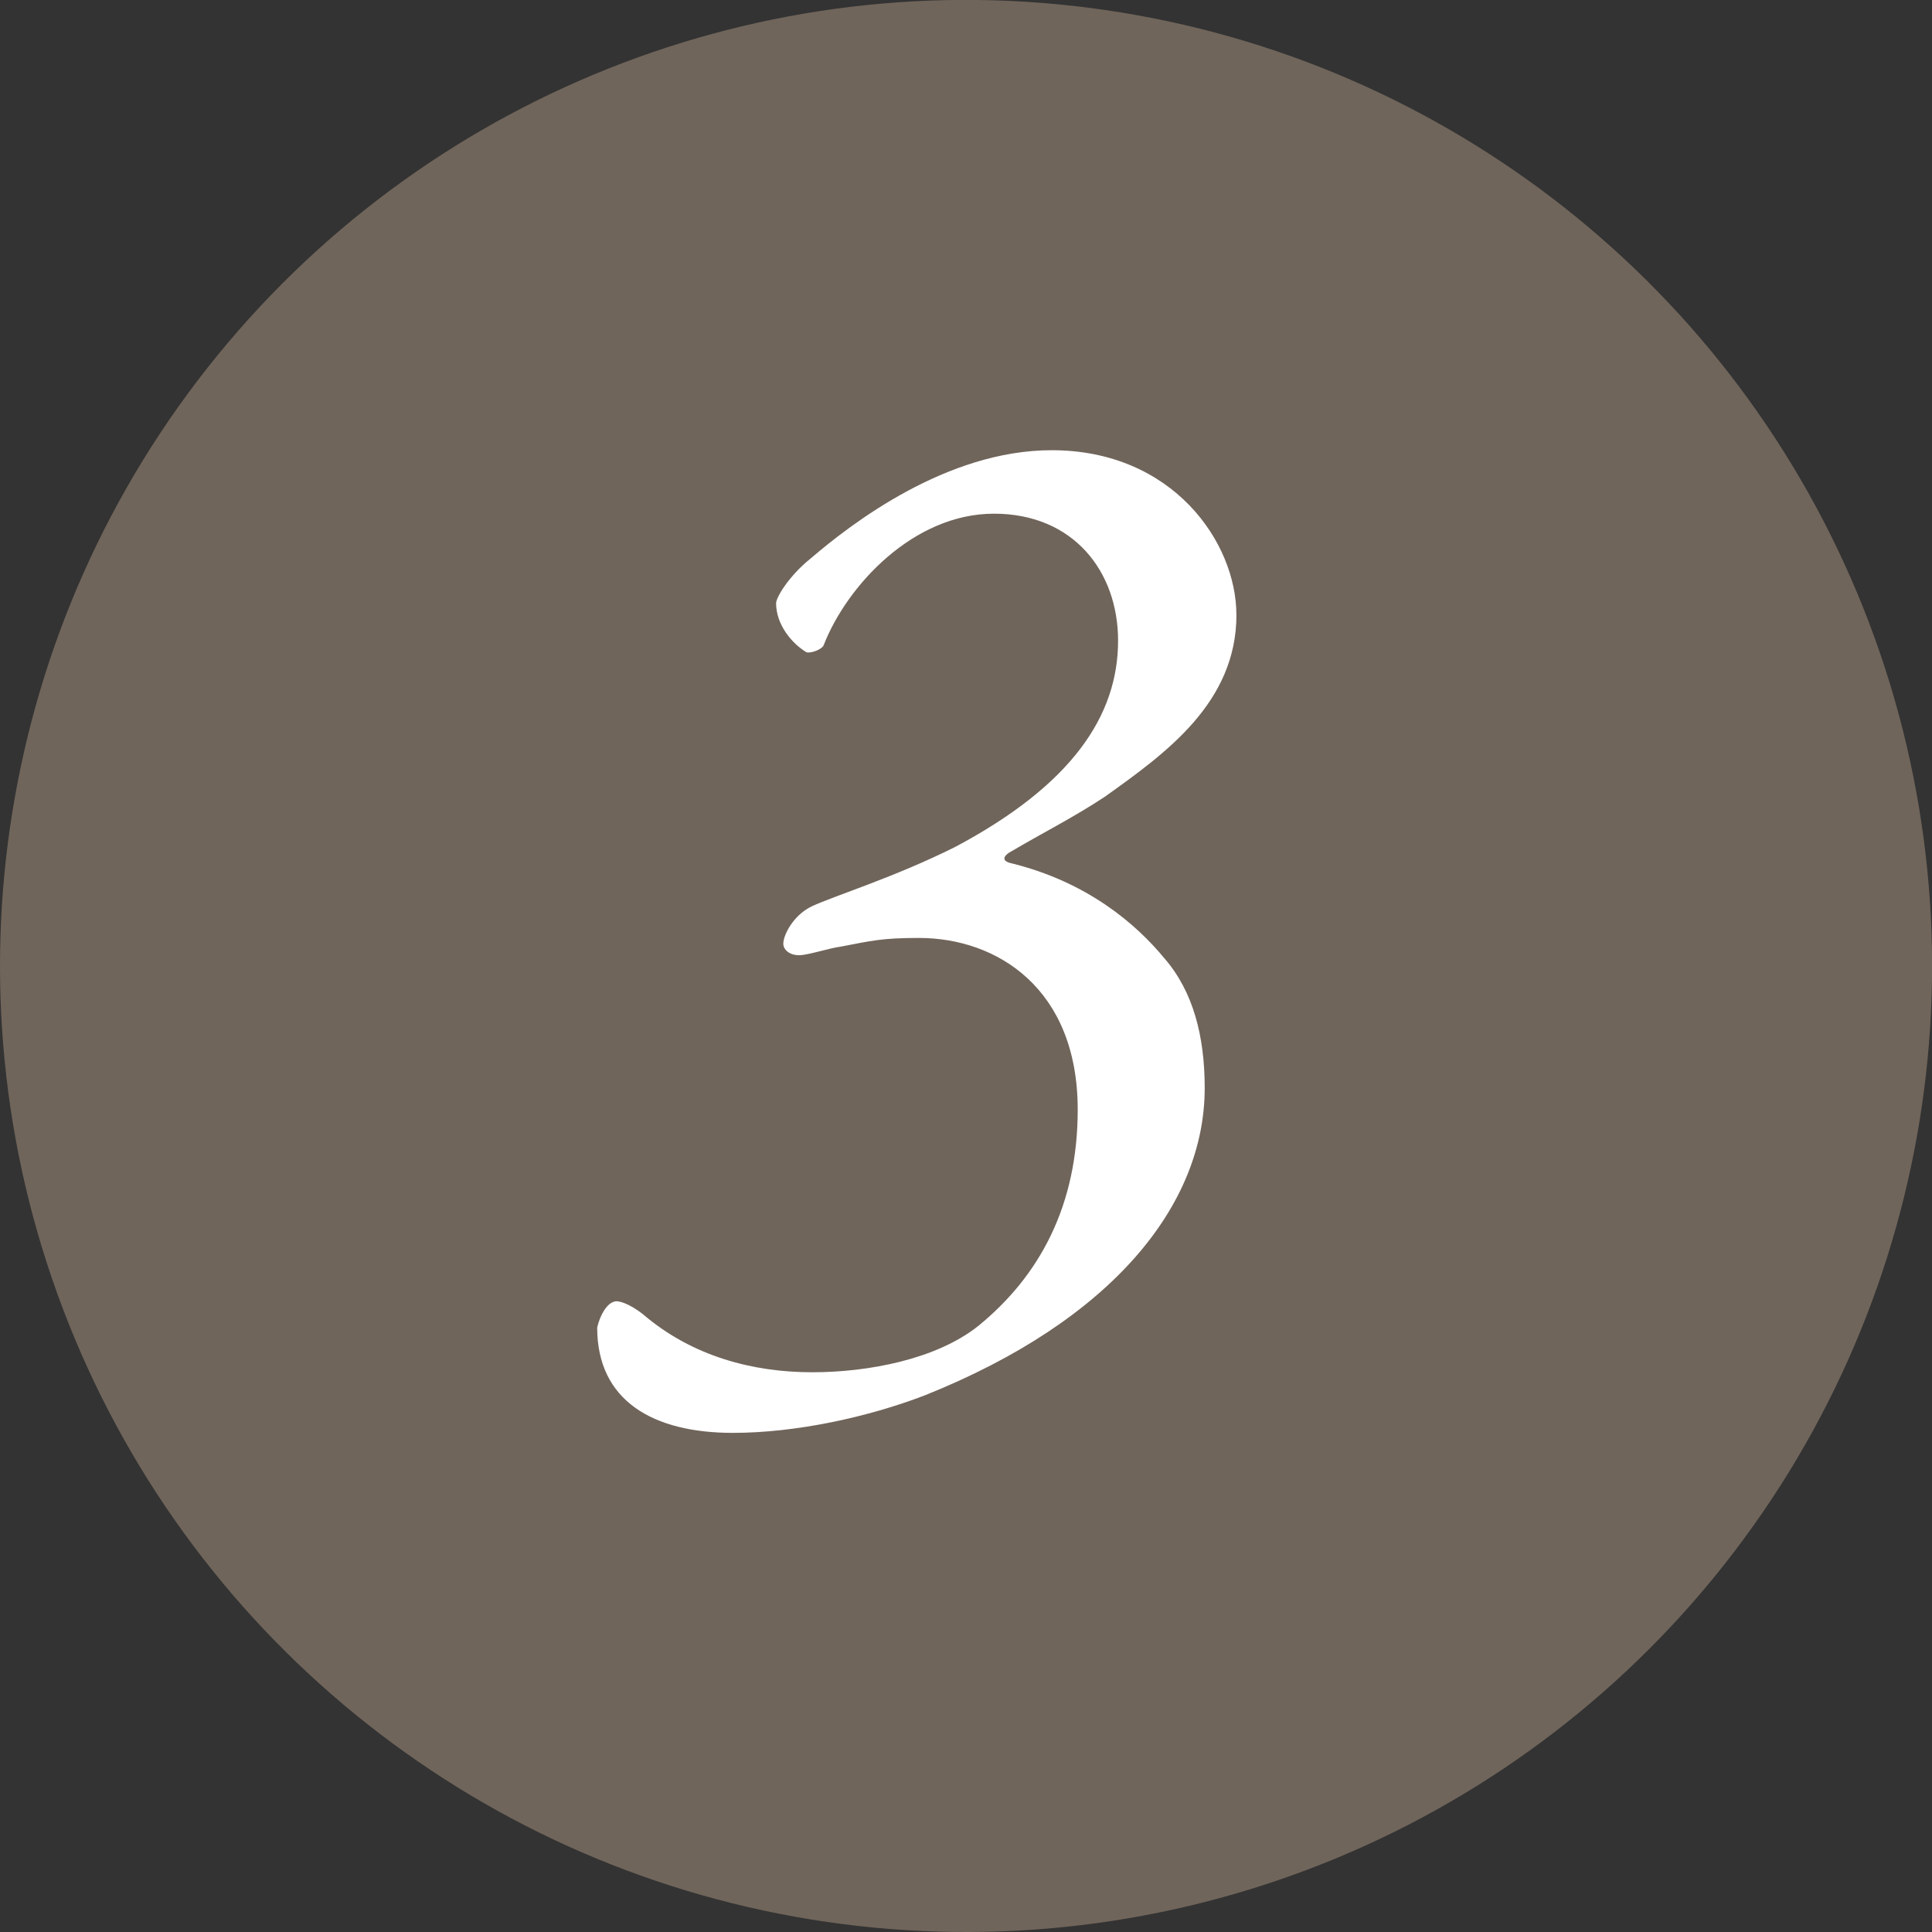 <?xml version="1.0" encoding="UTF-8"?>
<svg id="_レイヤー_2" data-name="レイヤー 2" xmlns="http://www.w3.org/2000/svg" width="39.145" height="39.145" viewBox="0 0 39.145 39.145">
  <rect x="0" y="0" width="39.145" height="39.145" fill="#333333" stroke="none"/>
  <defs>
    <style>
      .cls-1 {
        fill: #70655b;
      }

      .cls-2 {
        fill: #fff;
      }
    </style>
  </defs>
  <g id="_レイヤー_1-2" data-name="レイヤー 1">
    <g>
      <circle class="cls-1" cx="19.573" cy="19.573" r="19.573" transform="translate(-2.882 35.757) rotate(-80.783)"/>
      <path class="cls-2" d="M25.052,12.455c0,1.783-1.433,2.807-2.661,3.684-.614.409-1.257.731-1.9,1.111-.117.059-.233.175-.029.234,1.579.38,2.573,1.257,3.128,1.93.585.672.819,1.579.819,2.631,0,2.368-1.871,4.707-5.672,6.227-1.14.438-2.602.76-3.888.76-1.608,0-2.749-.643-2.749-2.134.059-.263.205-.497.351-.526.059-.029.292.029.584.263.994.848,2.222,1.169,3.421,1.169,1.14,0,2.514-.263,3.362-.936,1.257-1.023,2.018-2.456,2.018-4.385,0-2.456-1.637-3.479-3.216-3.479-.76,0-.964.058-1.579.175-.234.029-.672.175-.848.175-.205,0-.322-.117-.322-.234,0-.175.205-.584.585-.76.438-.205,1.666-.584,2.894-1.198,2.368-1.257,3.304-2.661,3.304-4.181,0-1.403-.906-2.573-2.514-2.573-1.637,0-2.982,1.462-3.45,2.661-.029.088-.263.175-.351.146-.292-.175-.614-.555-.614-.994,0-.117.263-.556.702-.907.818-.701,2.748-2.192,4.882-2.192,2.456,0,3.742,1.871,3.742,3.333Z"/>
    </g>
  </g>
</svg>